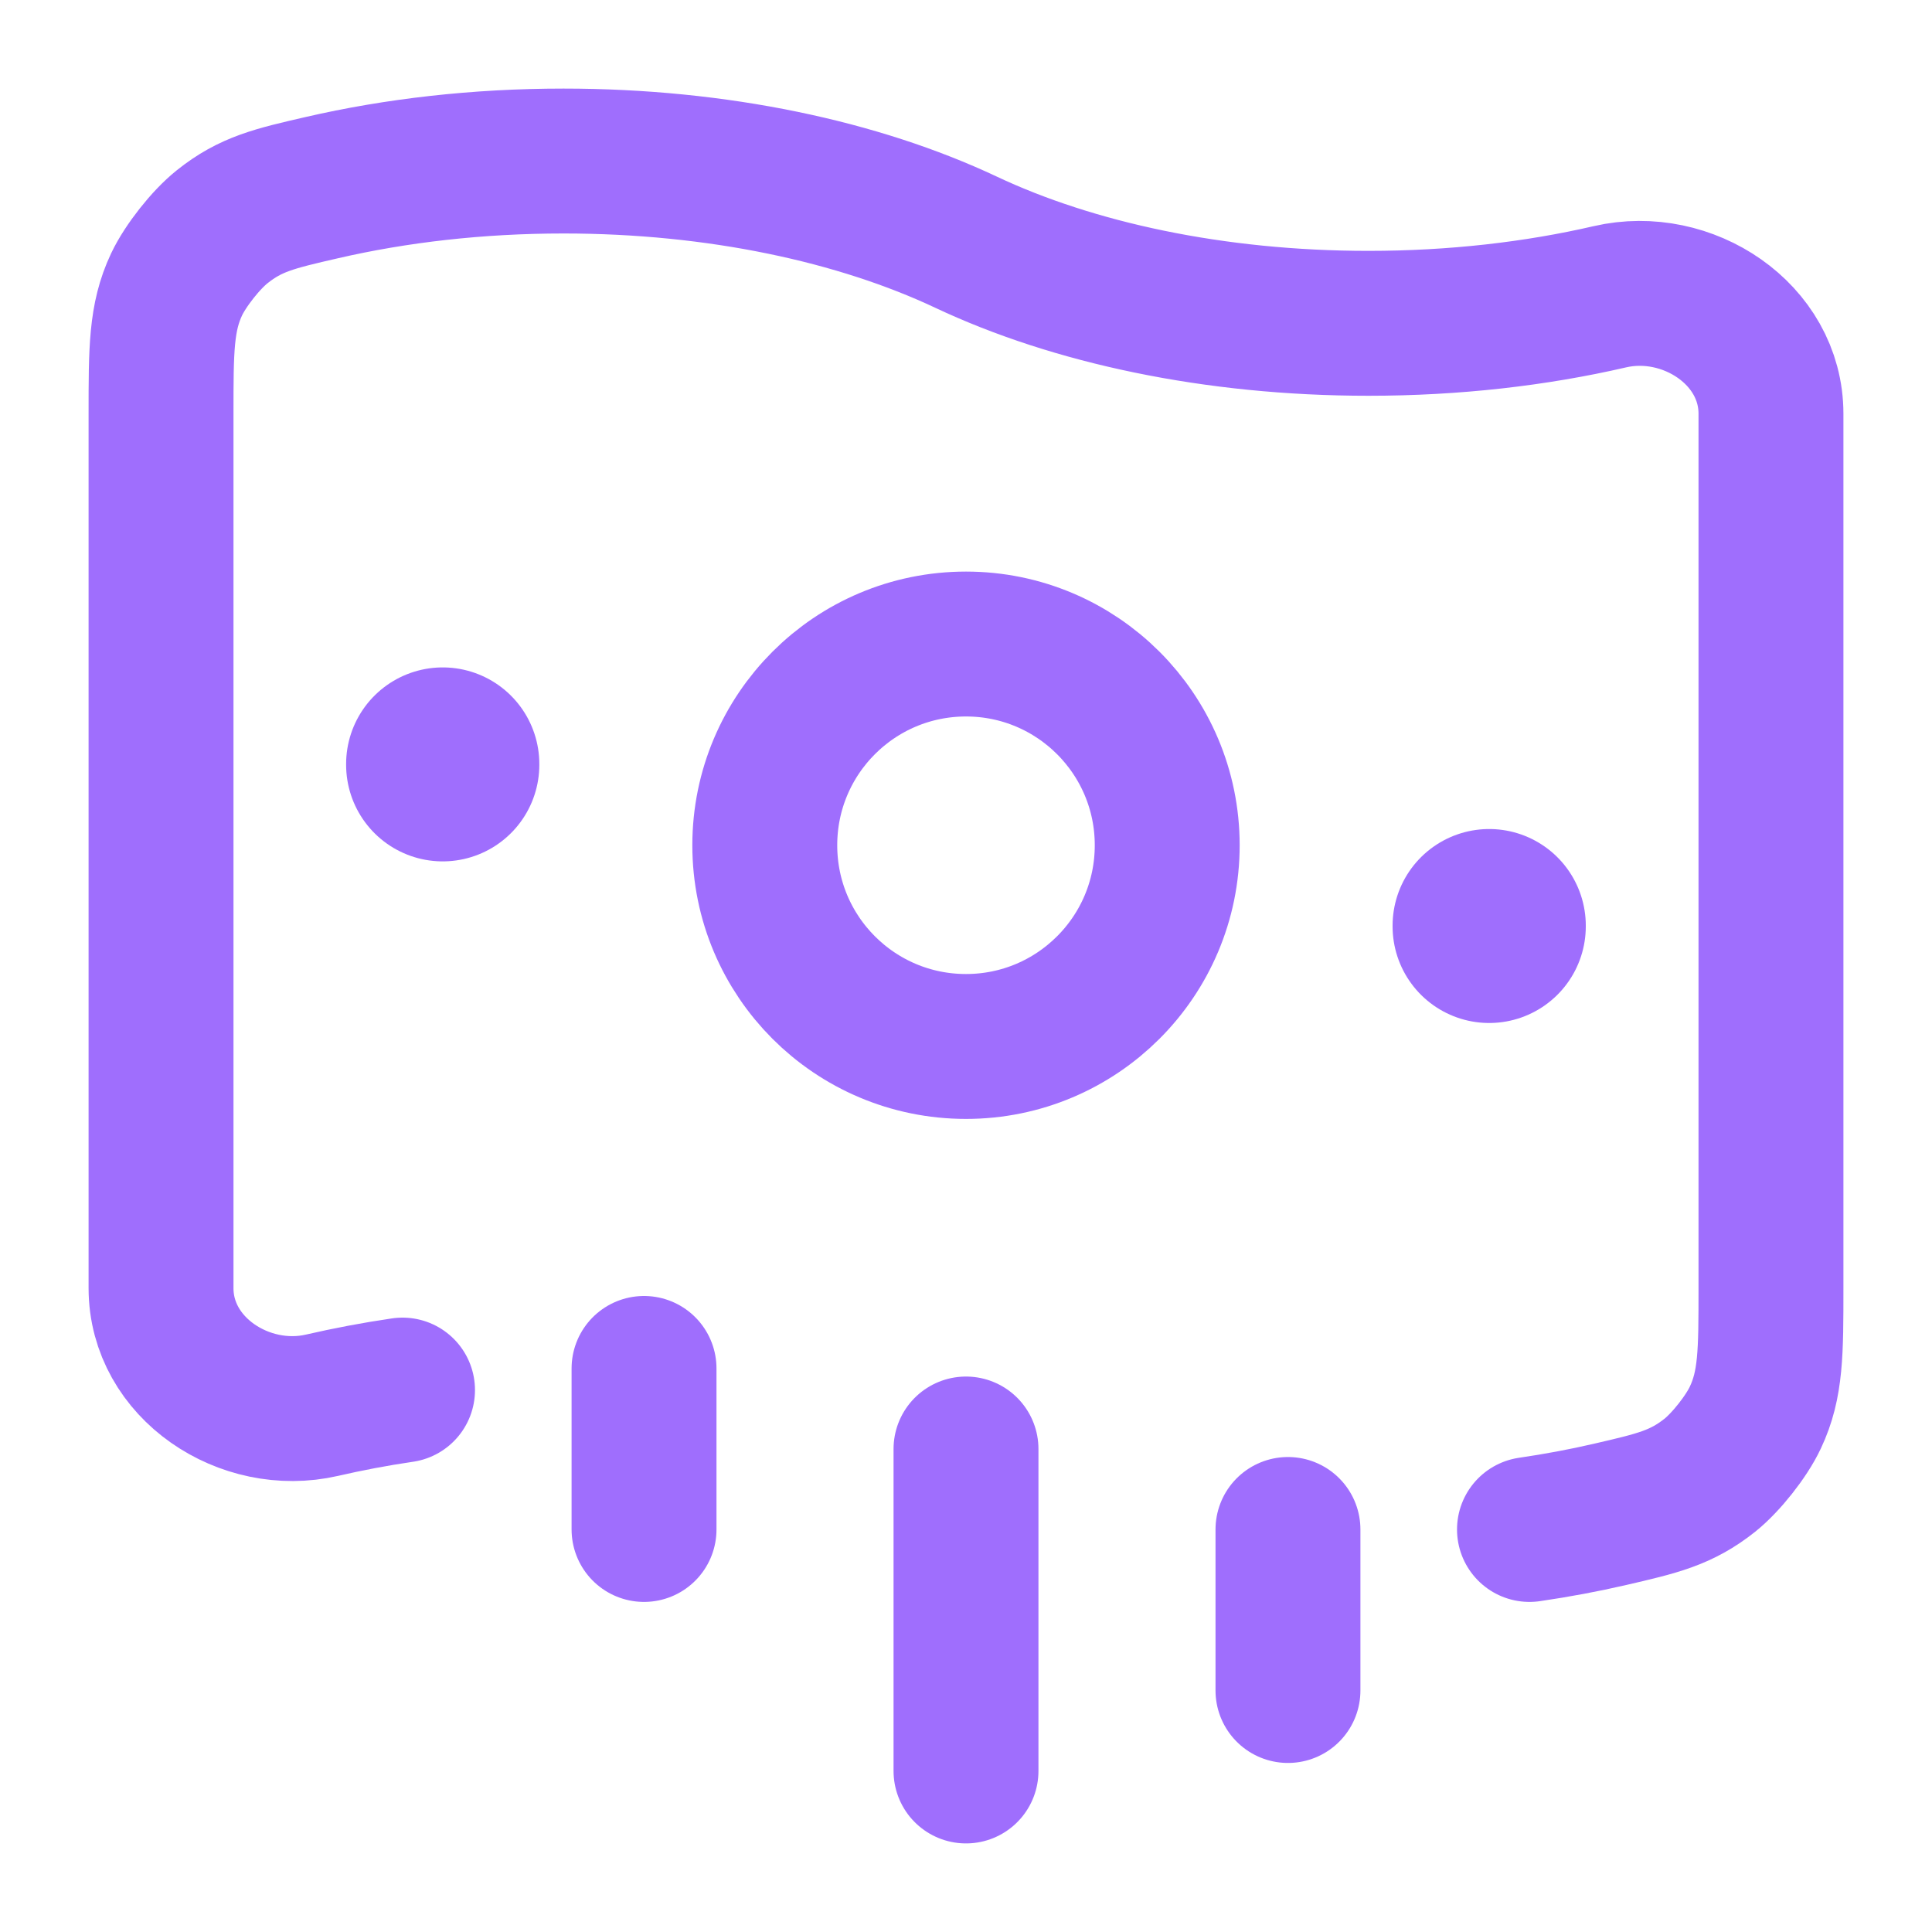 <svg width="20" height="20" viewBox="0 0 20 20" fill="none" xmlns="http://www.w3.org/2000/svg">
<g clip-path="url(#clip0_12901_1969)">
<path d="M15.833 15.833C16.12 15.791 16.398 15.739 16.666 15.677C17.159 15.563 17.405 15.506 17.701 15.271C17.869 15.136 18.079 14.871 18.171 14.675C18.333 14.332 18.333 14 18.333 13.335V4.283C18.333 3.456 17.466 2.887 16.666 3.072C15.9 3.249 15.055 3.347 14.166 3.347C12.569 3.347 11.11 3.03 10 2.507C8.889 1.984 7.431 1.667 5.833 1.667C4.945 1.667 4.1 1.765 3.333 1.942C2.841 2.055 2.594 2.112 2.299 2.348C2.131 2.482 1.921 2.748 1.828 2.944C1.667 3.286 1.667 3.619 1.667 4.283L1.667 13.335C1.667 14.163 2.533 14.731 3.333 14.547C3.602 14.485 3.88 14.432 4.167 14.39" stroke="#9F6EFD" stroke-width="1.5" stroke-linecap="round"/>
<path d="M12.083 8.75C12.083 7.599 11.15 6.667 10 6.667C8.849 6.667 7.917 7.599 7.917 8.75C7.917 9.901 8.849 10.833 10 10.833C11.15 10.833 12.083 9.901 12.083 8.75Z" stroke="#9F6EFD" stroke-width="1.5"/>
<path d="M4.583 7.917L4.583 7.909" stroke="#9F6EFD" stroke-width="2" stroke-linecap="round" stroke-linejoin="round"/>
<path d="M15.416 9.59L15.416 9.582" stroke="#9F6EFD" stroke-width="2" stroke-linecap="round" stroke-linejoin="round"/>
<path d="M10 18.333V15M6.667 15.833L6.667 14.166M13.333 17.5V15.833" stroke="#9F6EFD" stroke-width="1.5" stroke-linecap="round"/>
</g>
<defs>
<clipPath id="clip0_12901_1969">
<rect width="20" height="20" fill="white"/>
</clipPath>
</defs>
</svg>
